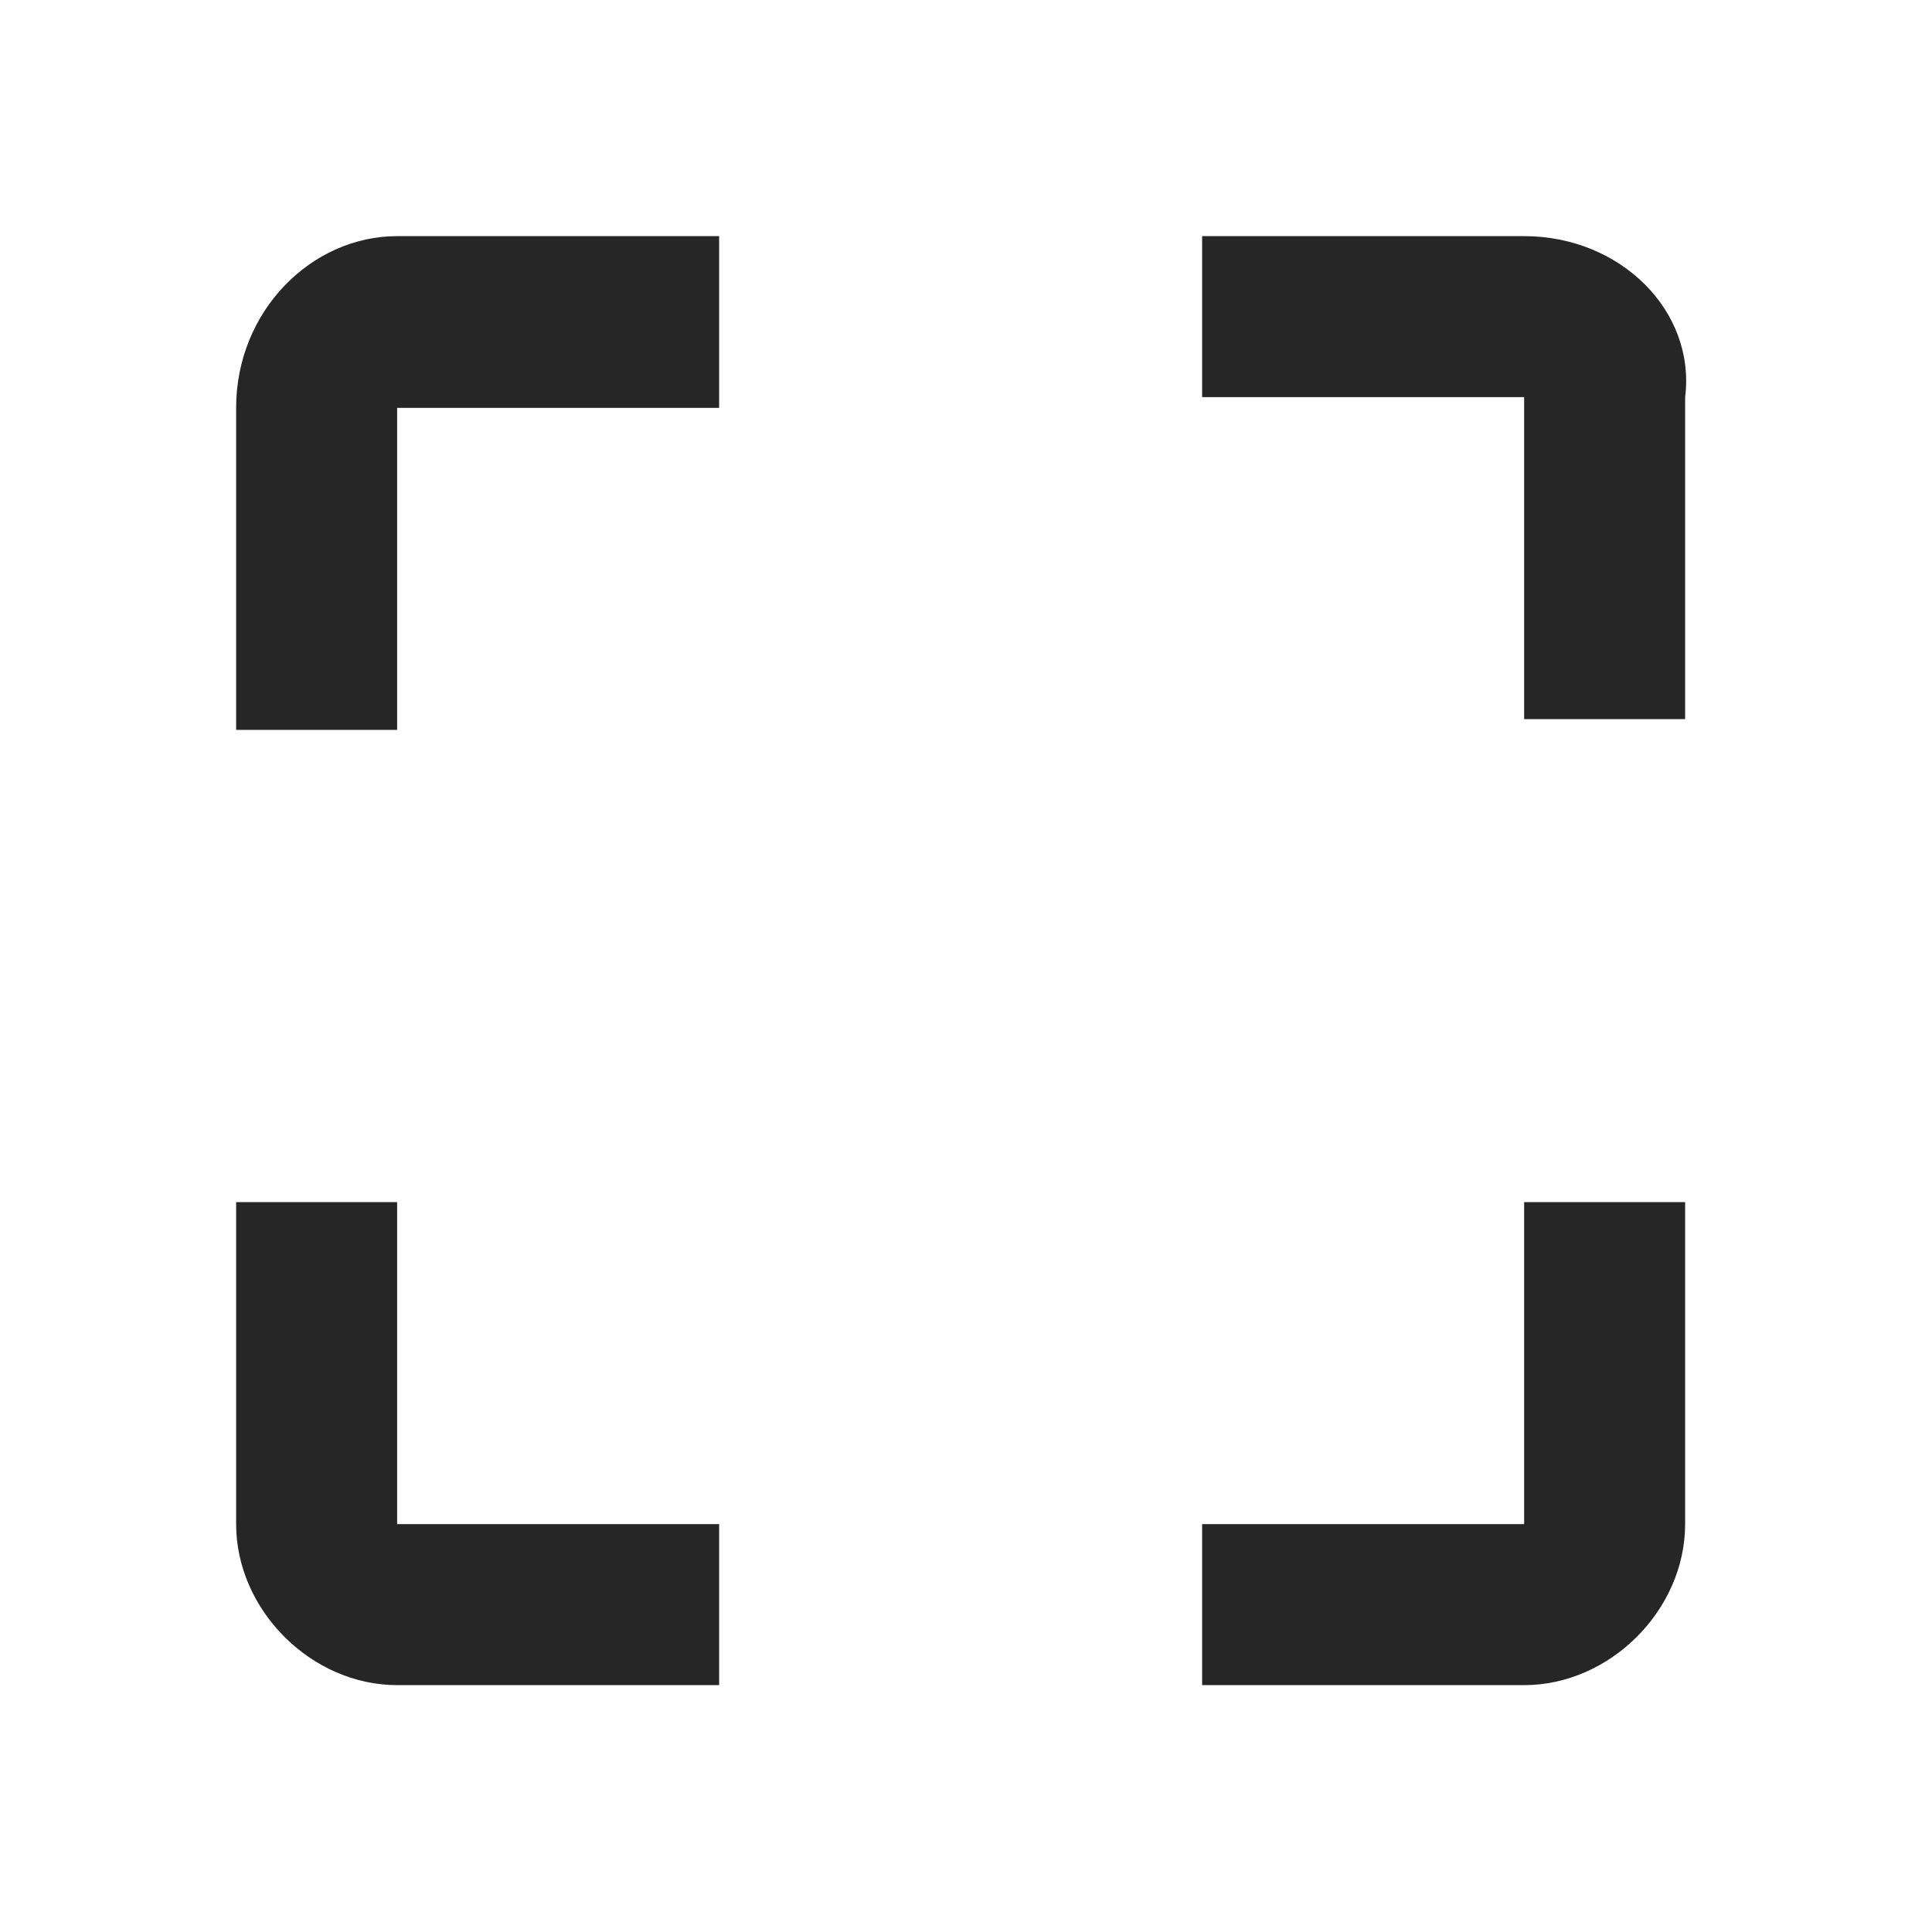 <?xml version="1.0" encoding="utf-8"?>
<!-- Generator: Adobe Illustrator 24.3.0, SVG Export Plug-In . SVG Version: 6.00 Build 0)  -->
<svg version="1.1" id="Ebene_1" xmlns="http://www.w3.org/2000/svg" xmlns:xlink="http://www.w3.org/1999/xlink" x="0px" y="0px"
	 viewBox="0 0 18 18" style="enable-background:new 0 0 18 18;" xml:space="preserve">
<style type="text/css">
	.st0{fill:none;}
	.st1{fill:#262626;}
</style>
<path class="st0" d="M0,0h18v18H0V0z"/>
<path class="st1" d="M2.2,3.8v3h1.5v-3h3V2.2h-3C2.9,2.2,2.2,2.9,2.2,3.8z M3.8,11.2H2.2v3c0,0.8,0.7,1.5,1.5,1.5h3v-1.5h-3V11.2z
	 M14.2,14.2h-3v1.5h3c0.8,0,1.5-0.7,1.5-1.5v-3h-1.5V14.2z M14.2,2.2h-3v1.5h3v3h1.5v-3C15.8,2.9,15.1,2.2,14.2,2.2z"/>
</svg>

